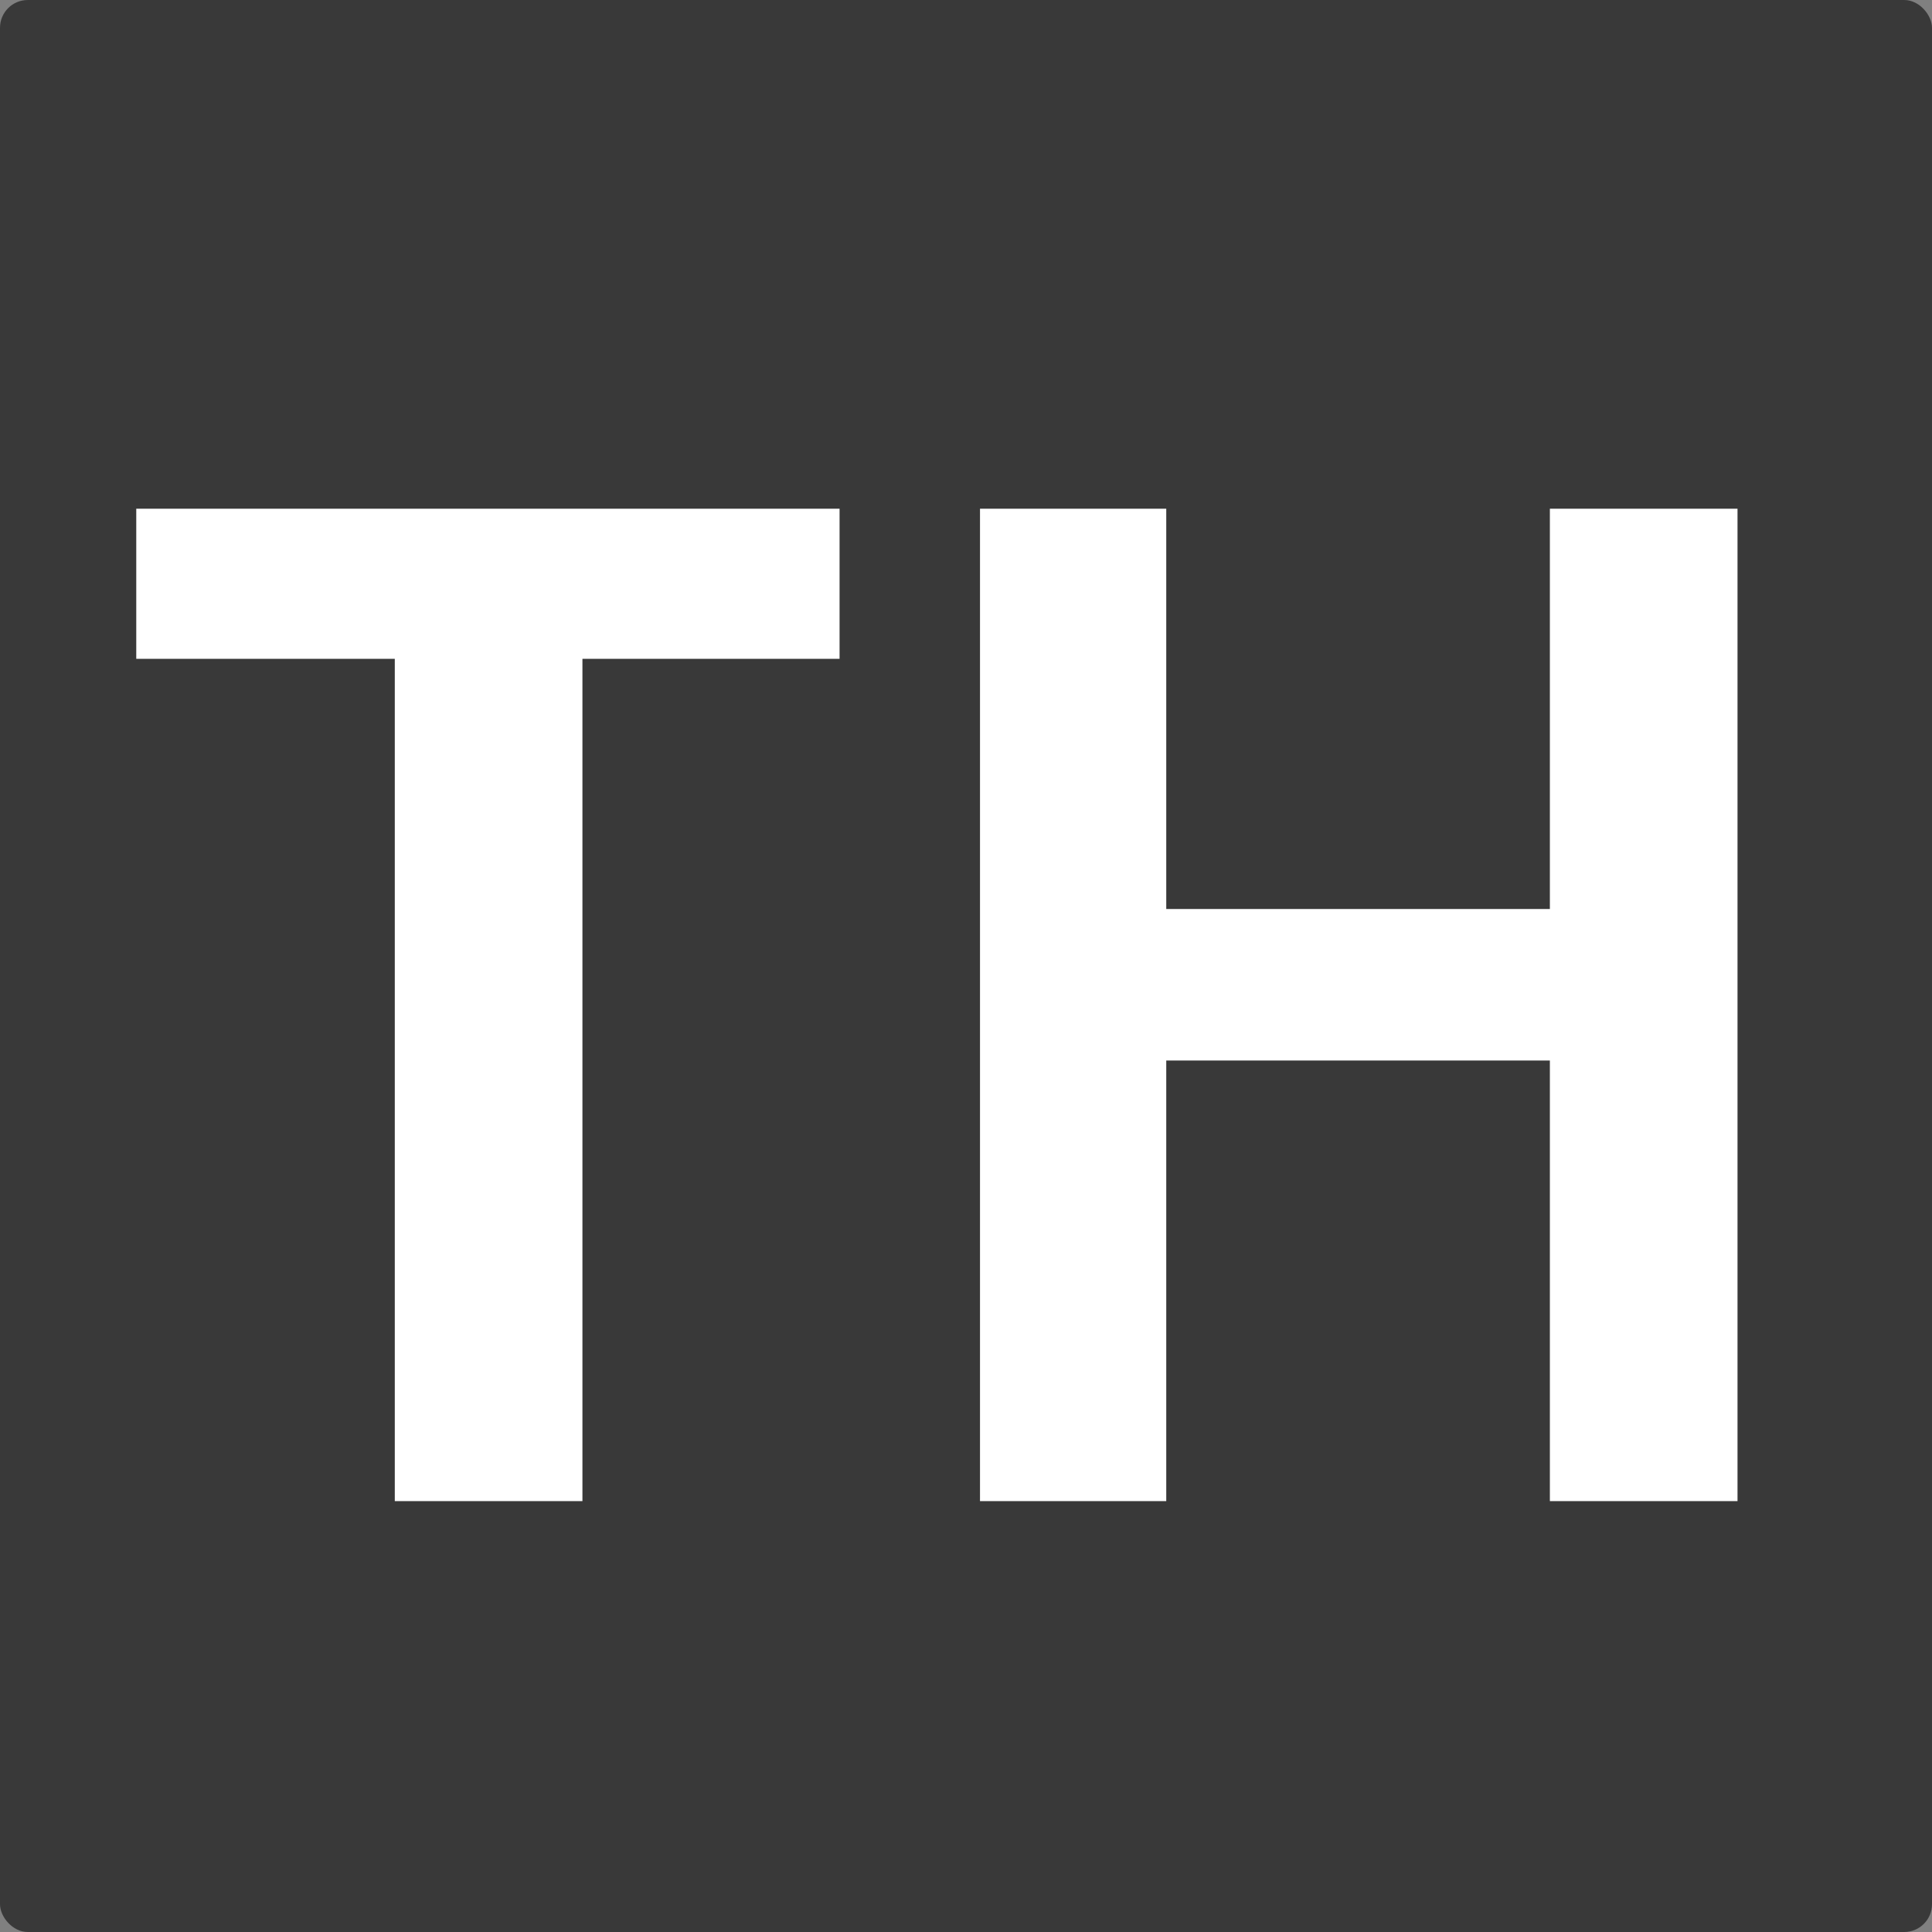 <?xml version="1.0" encoding="UTF-8"?> <svg xmlns="http://www.w3.org/2000/svg" width="278" height="278" viewBox="0 0 278 278" fill="none"><rect x="0" y="0" width="278" height="278" fill="#808080" stroke="none"/><rect width="278" height="278" rx="4" fill="#393939"></rect><path d="M83.807 216H56.807V94.8H19.607V73.2H120.807V94.8H83.807V216ZM250.015 216H223.015V152.6H167.815V216H141.015V73.2H167.815V130.8H223.015V73.2H250.015V216Z" fill="white"></path></svg> 